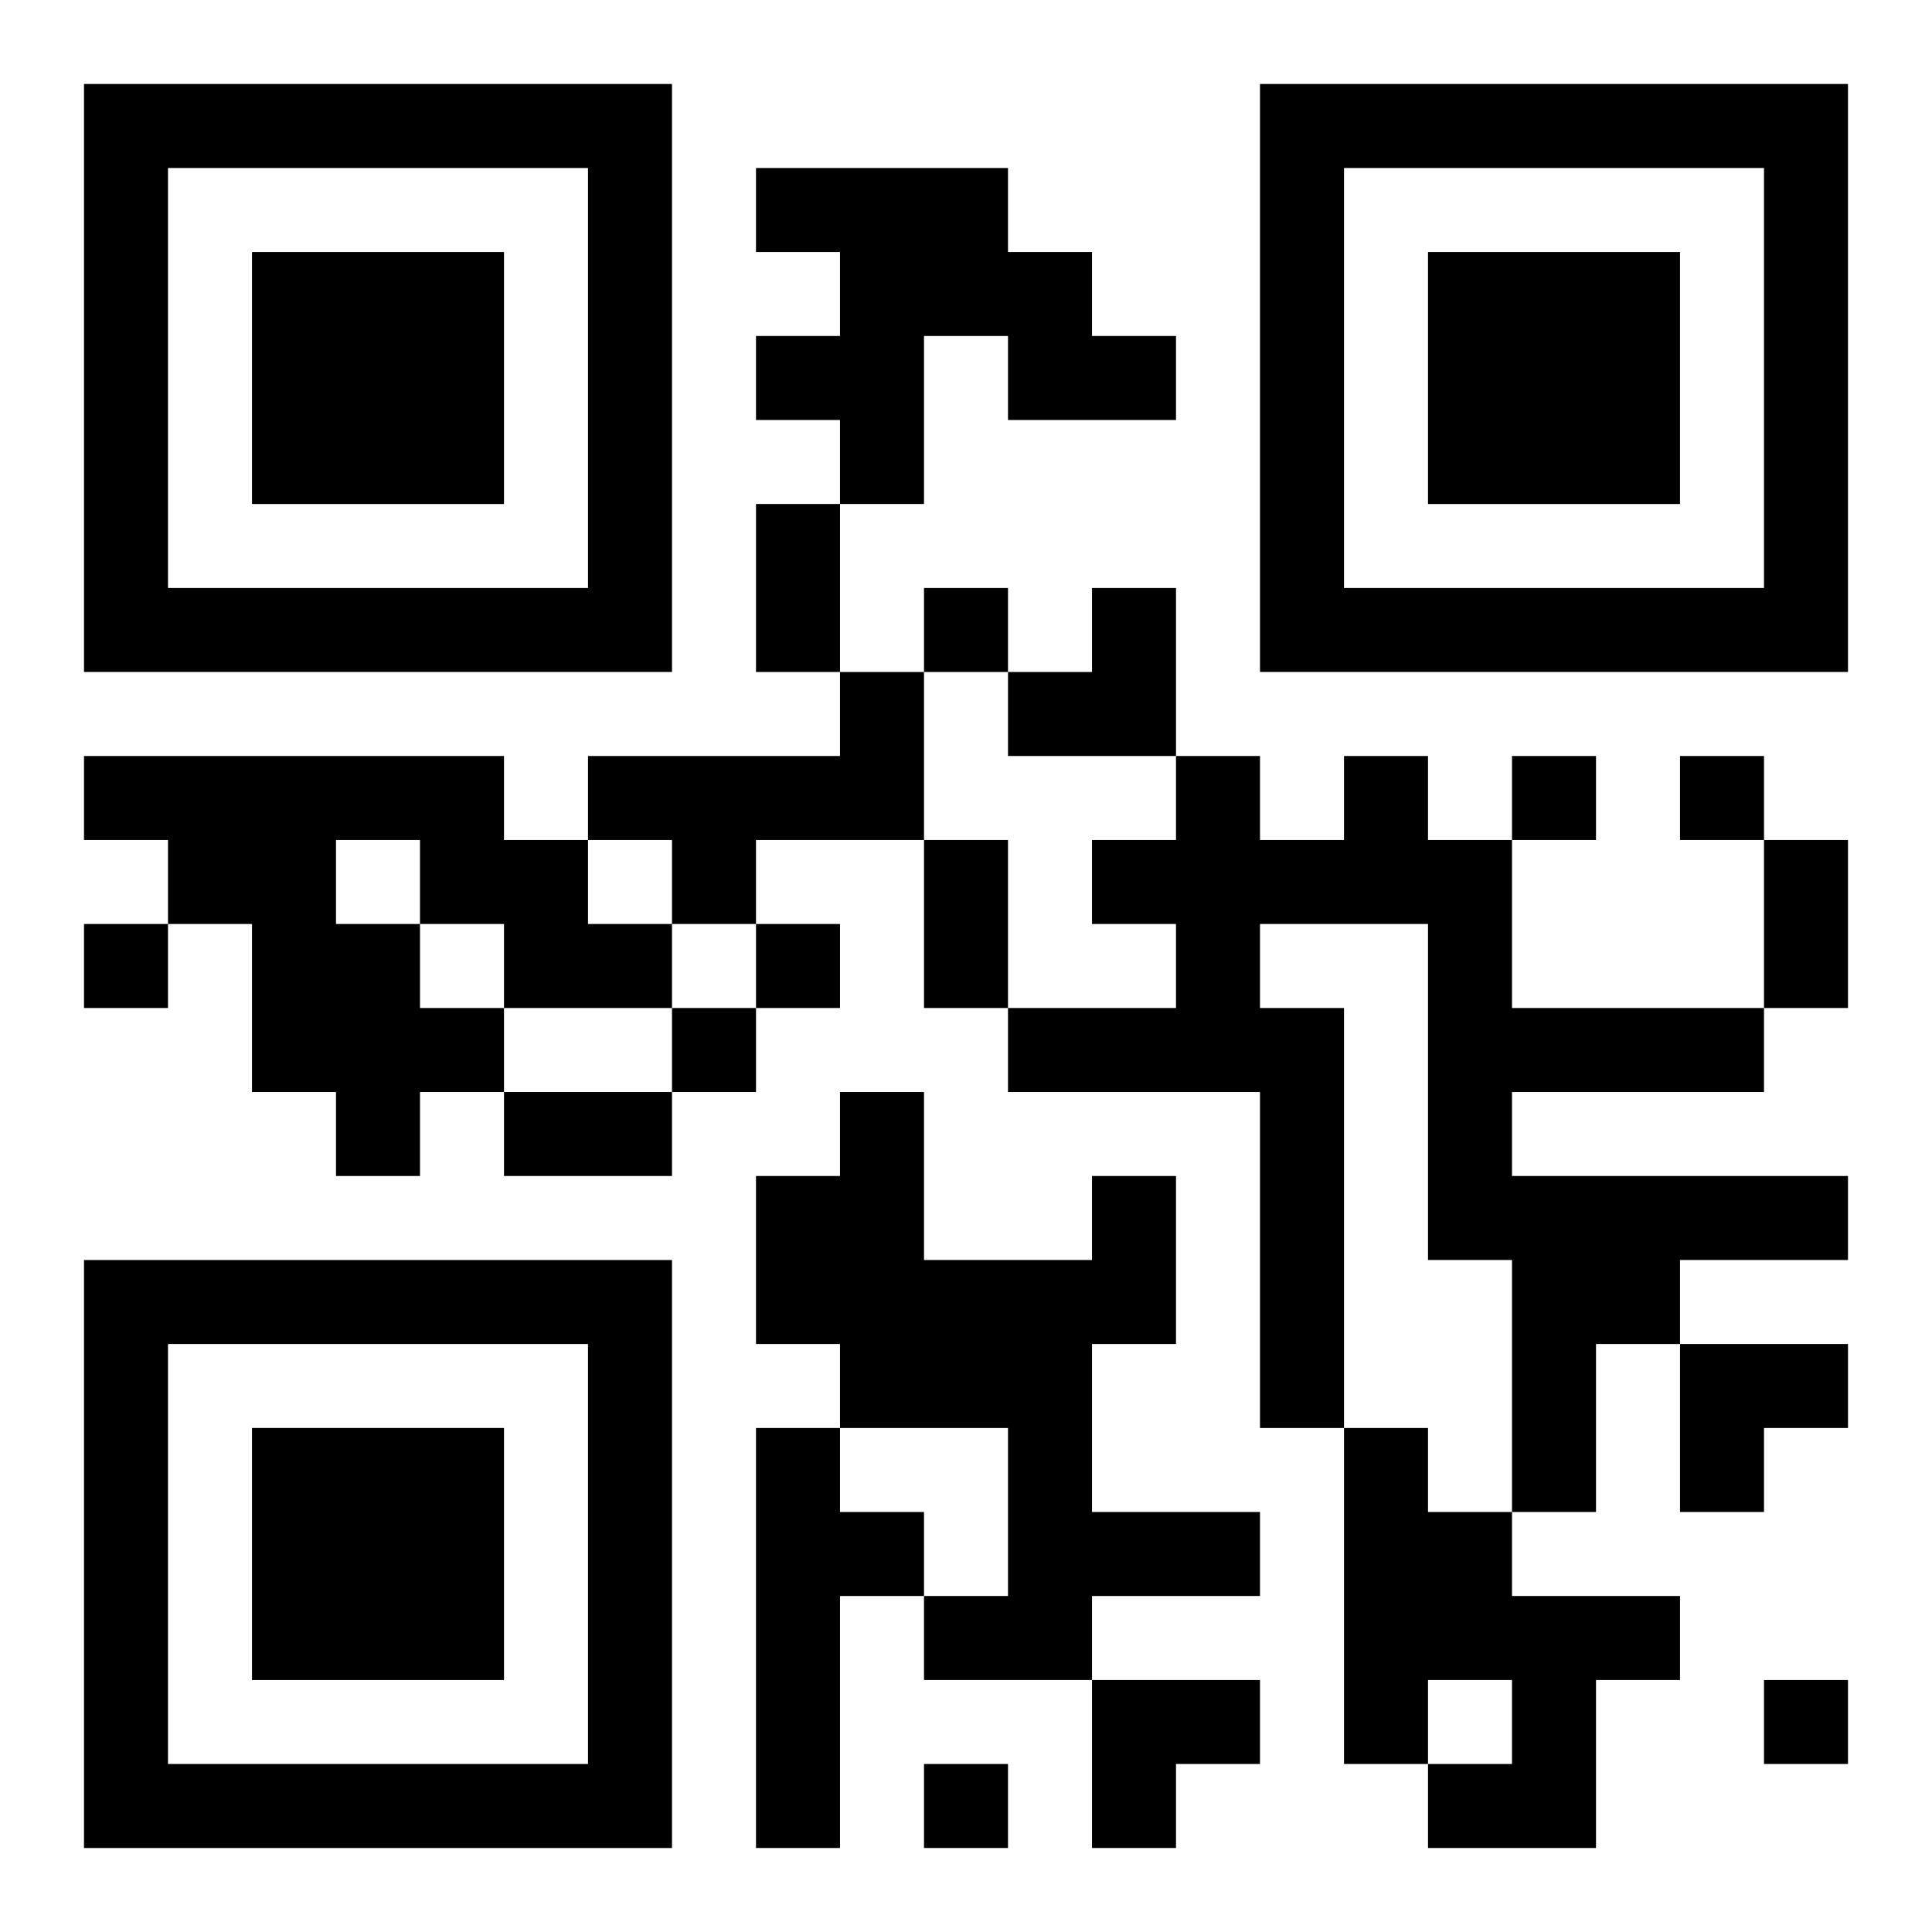 <?xml version="1.0" encoding="UTF-8"?>
<svg width="250" height="250" baseProfile="full" version="1.1" viewBox="-1 -1 23 23" xmlns="http://www.w3.org/2000/svg" xmlns:xlink="http://www.w3.org/1999/xlink"><symbol id="a"><path d="m0 7v7h7v-7h-7zm1 1h5v5h-5v-5zm1 1v3h3v-3h-3z"/></symbol><use y="-7" xlink:href="#a"/><use y="7" xlink:href="#a"/><use x="14" y="-7" xlink:href="#a"/><path d="m8 1h3v1h1v1h1v1h-2v-1h-1v2h-1v-1h-1v-1h1v-1h-1v-1m1 6h1v2h-2v1h-1v-1h-1v-1h3v-1m-9 1h5v1h1v1h1v1h-2v1h-1v1h-1v-1h-1v-2h-1v-1h-1v-1m3 1v1h1v1h1v-1h-1v-1h-1m12-1h1v1h1v2h3v1h-3v1h4v1h-2v1h-1v2h-1v-3h-1v-4h-2v1h1v5h-1v-4h-3v-1h2v-1h-1v-1h1v-1h1v1h1v-1m-3 5h1v2h-1v2h2v1h-2v1h-2v-1h1v-2h-2v-1h-1v-2h1v-1h1v2h2v-1m-4 3h1v1h1v1h-1v3h-1v-5m7 0h1v1h1v1h2v1h-1v2h-2v-1h1v-1h-1v1h-1v-4m-5-10v1h1v-1h-1m7 2v1h1v-1h-1m2 0v1h1v-1h-1m-19 2v1h1v-1h-1m8 0v1h1v-1h-1m-1 1v1h1v-1h-1m13 8v1h1v-1h-1m-10 1v1h1v-1h-1m-2-15h1v2h-1v-2m2 4h1v2h-1v-2m10 0h1v2h-1v-2m-15 3h2v1h-2v-1m6-6m1 0h1v2h-2v-1h1zm7 9h2v1h-1v1h-1zm-7 4h2v1h-1v1h-1z"/></svg>
